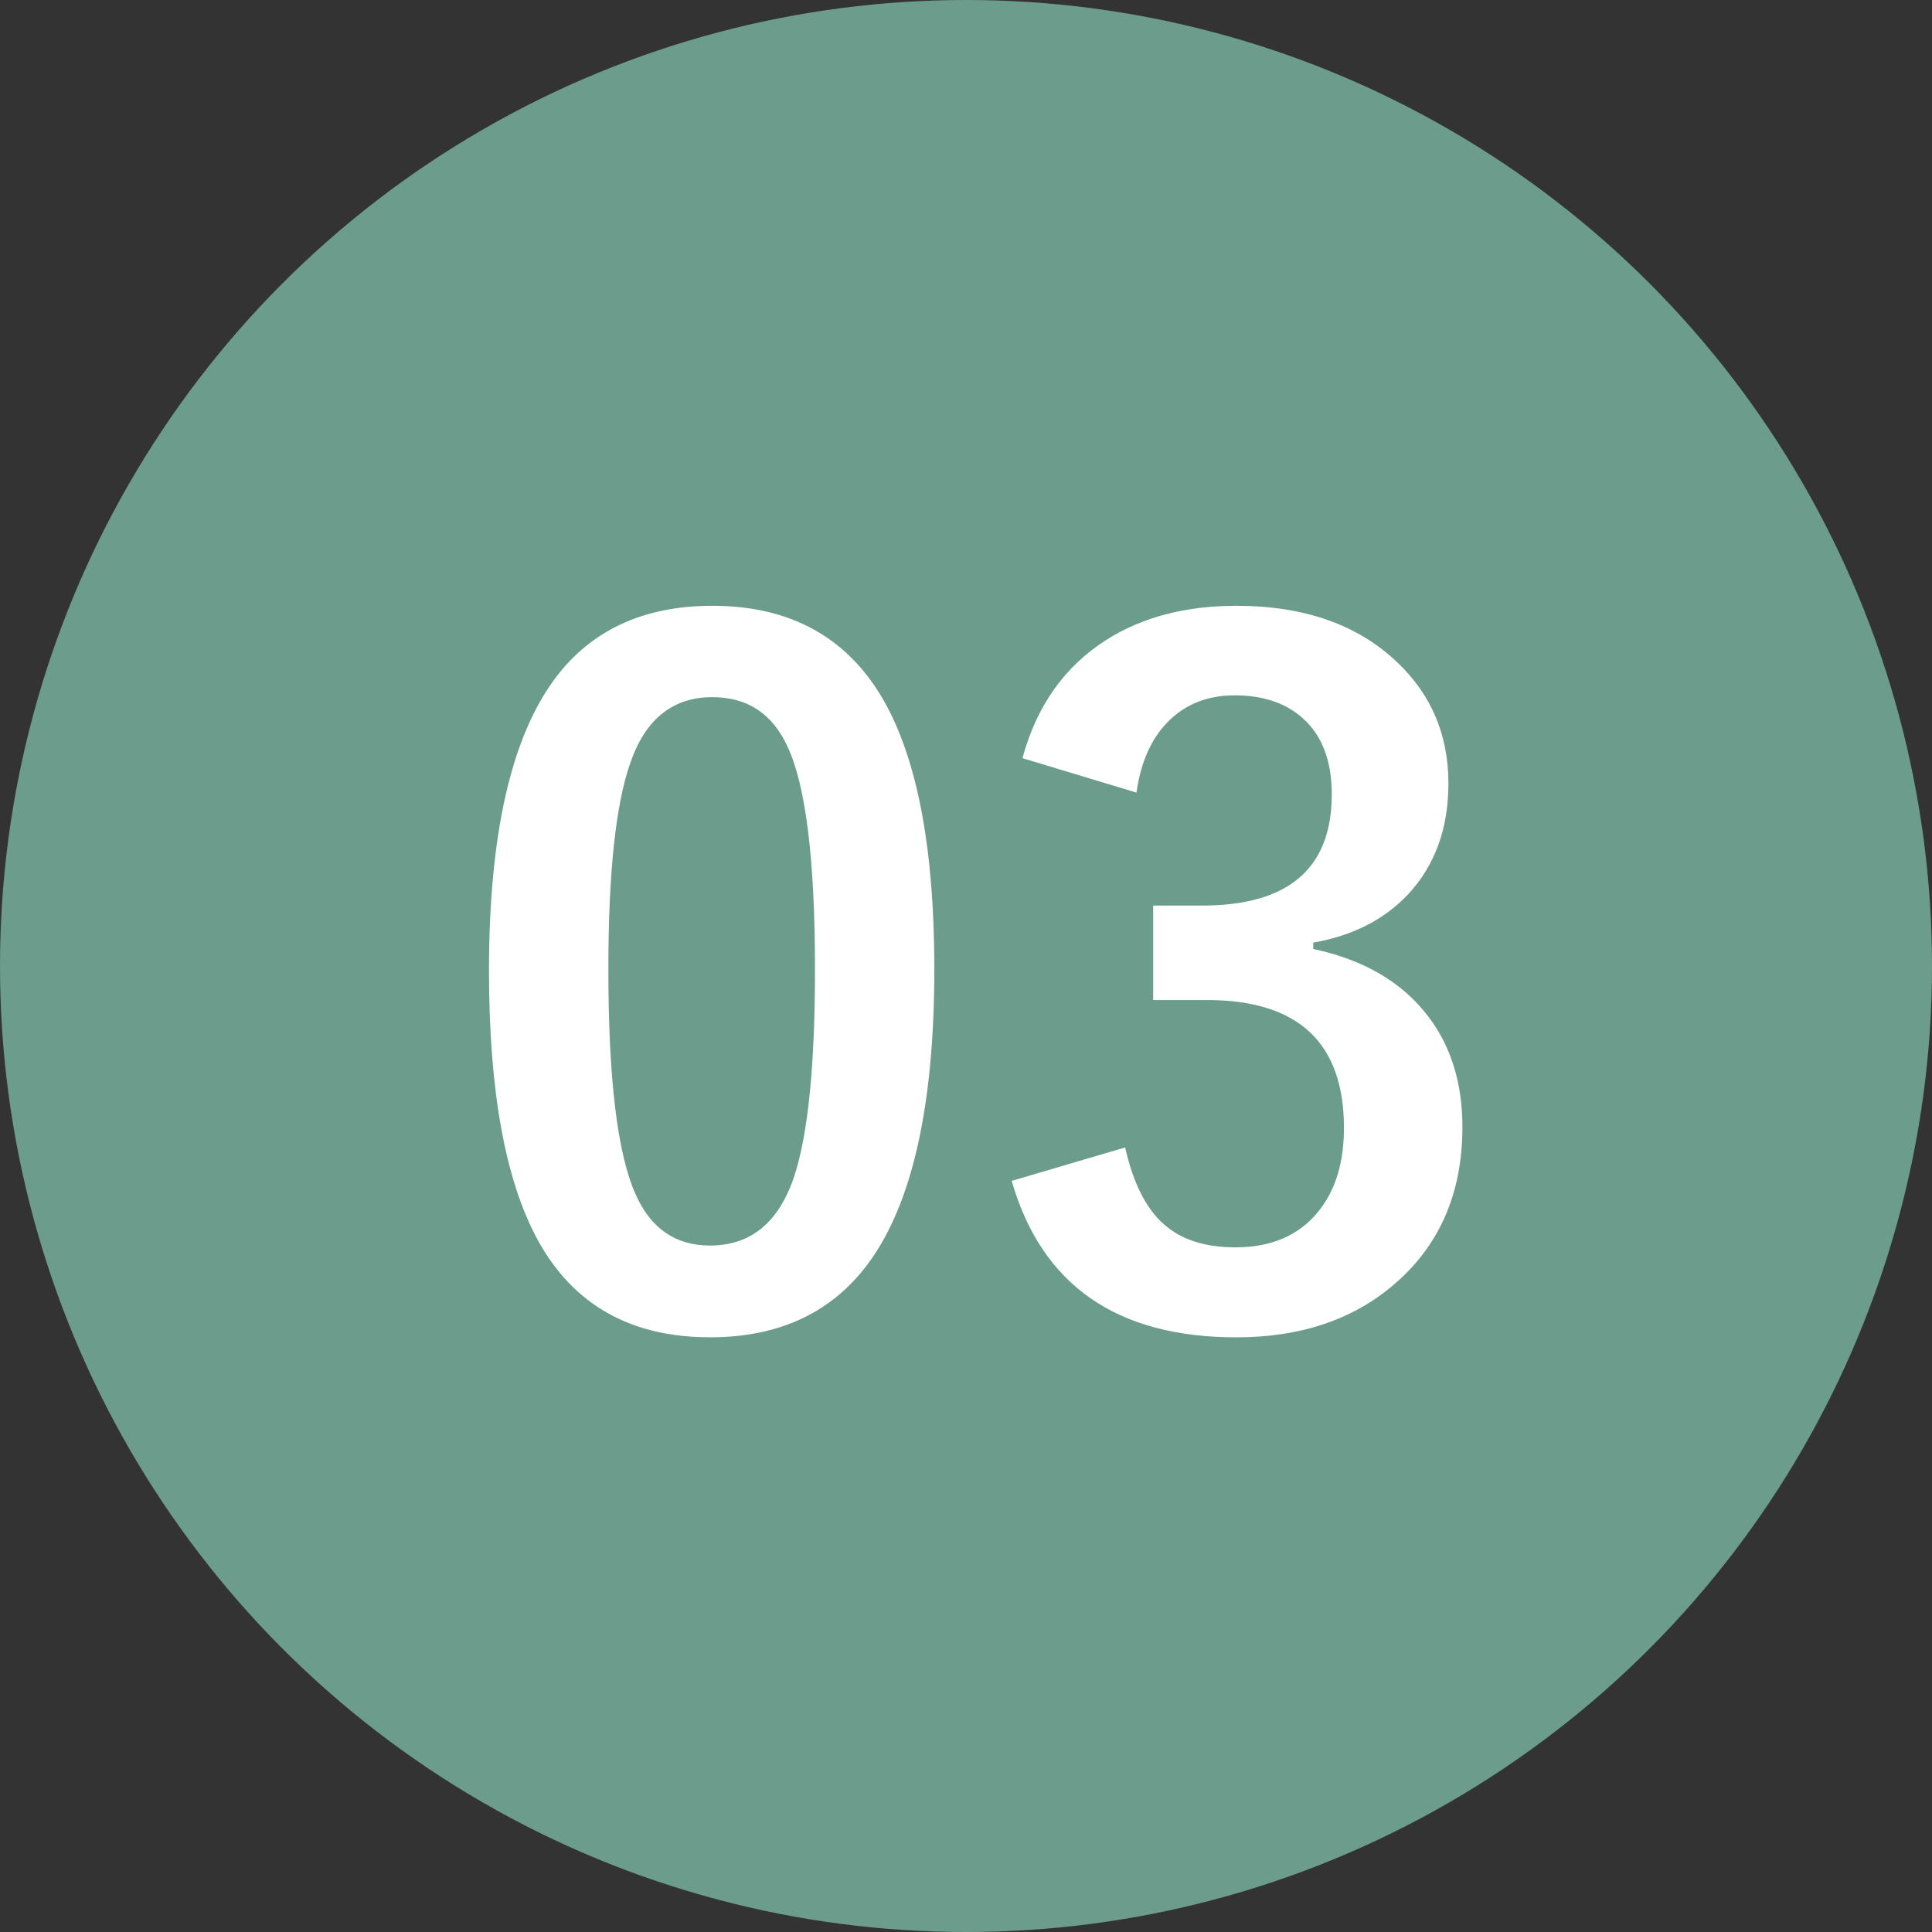 <?xml version="1.0" encoding="utf-8"?>
<!-- Generator: Adobe Illustrator 16.0.0, SVG Export Plug-In . SVG Version: 6.00 Build 0)  -->
<!DOCTYPE svg PUBLIC "-//W3C//DTD SVG 1.1//EN" "http://www.w3.org/Graphics/SVG/1.1/DTD/svg11.dtd">
<svg version="1.1" id="レイヤー_1" xmlns="http://www.w3.org/2000/svg" xmlns:xlink="http://www.w3.org/1999/xlink" x="0px"
	 y="0px" width="75.058px" height="75.059px" viewBox="0 0 75.058 75.059" enable-background="new 0 0 75.058 75.059"
	 xml:space="preserve">
<rect x="0" y="0" width="75.058" height="75.059" fill="#333333" stroke="none"/>
<g>
	<circle fill="#6B9C8C" cx="37.529" cy="37.529" r="37.529"/>
	<g>
		<path fill="#FFFFFF" d="M27.674,23.535c3.045,0,5.27,1.236,6.675,3.707c1.3,2.307,1.95,5.773,1.95,10.398
			c0,5.293-0.85,9.098-2.547,11.416c-1.418,1.932-3.473,2.898-6.166,2.898c-3.08,0-5.311-1.258-6.692-3.775
			c-1.265-2.32-1.897-5.809-1.897-10.469c0-5.27,0.855-9.053,2.564-11.348C22.967,24.479,25.005,23.535,27.674,23.535z
			 M27.674,27.084c-1.545,0-2.611,0.861-3.196,2.582c-0.562,1.615-0.843,4.279-0.843,7.992c0,4.25,0.351,7.16,1.054,8.729
			c0.585,1.336,1.552,2.002,2.898,2.002c1.581,0,2.669-0.895,3.267-2.686c0.538-1.629,0.808-4.311,0.808-8.045
			c0-4.227-0.351-7.102-1.054-8.625C30.022,27.734,29.044,27.084,27.674,27.084z"/>
		<path fill="#FFFFFF" d="M39.723,29.455c0.551-2.037,1.64-3.57,3.268-4.602c1.393-0.879,3.074-1.318,5.041-1.318
			c2.646,0,4.736,0.738,6.271,2.215c1.312,1.252,1.968,2.816,1.968,4.689c0,1.744-0.521,3.178-1.564,4.303
			c-0.925,0.984-2.154,1.609-3.688,1.879v0.246c1.979,0.422,3.471,1.301,4.479,2.635c0.878,1.16,1.317,2.588,1.317,4.285
			c0,2.6-0.913,4.662-2.74,6.184c-1.581,1.322-3.595,1.984-6.042,1.984c-4.648,0-7.559-2.025-8.729-6.078l4.409-1.299
			c0.327,1.463,0.871,2.494,1.633,3.092c0.656,0.527,1.539,0.789,2.652,0.789c1.393,0,2.465-0.461,3.215-1.387
			c0.667-0.82,1-1.902,1-3.25c0-3.312-1.773-4.971-5.321-4.971h-2.091v-3.67h1.897c3.36,0,5.041-1.441,5.041-4.32
			c0-1.324-0.387-2.32-1.159-2.986c-0.656-0.574-1.528-0.861-2.617-0.861c-1.066,0-1.938,0.352-2.617,1.055
			c-0.633,0.654-1.03,1.562-1.194,2.723L39.723,29.455z"/>
	</g>
</g>
</svg>
